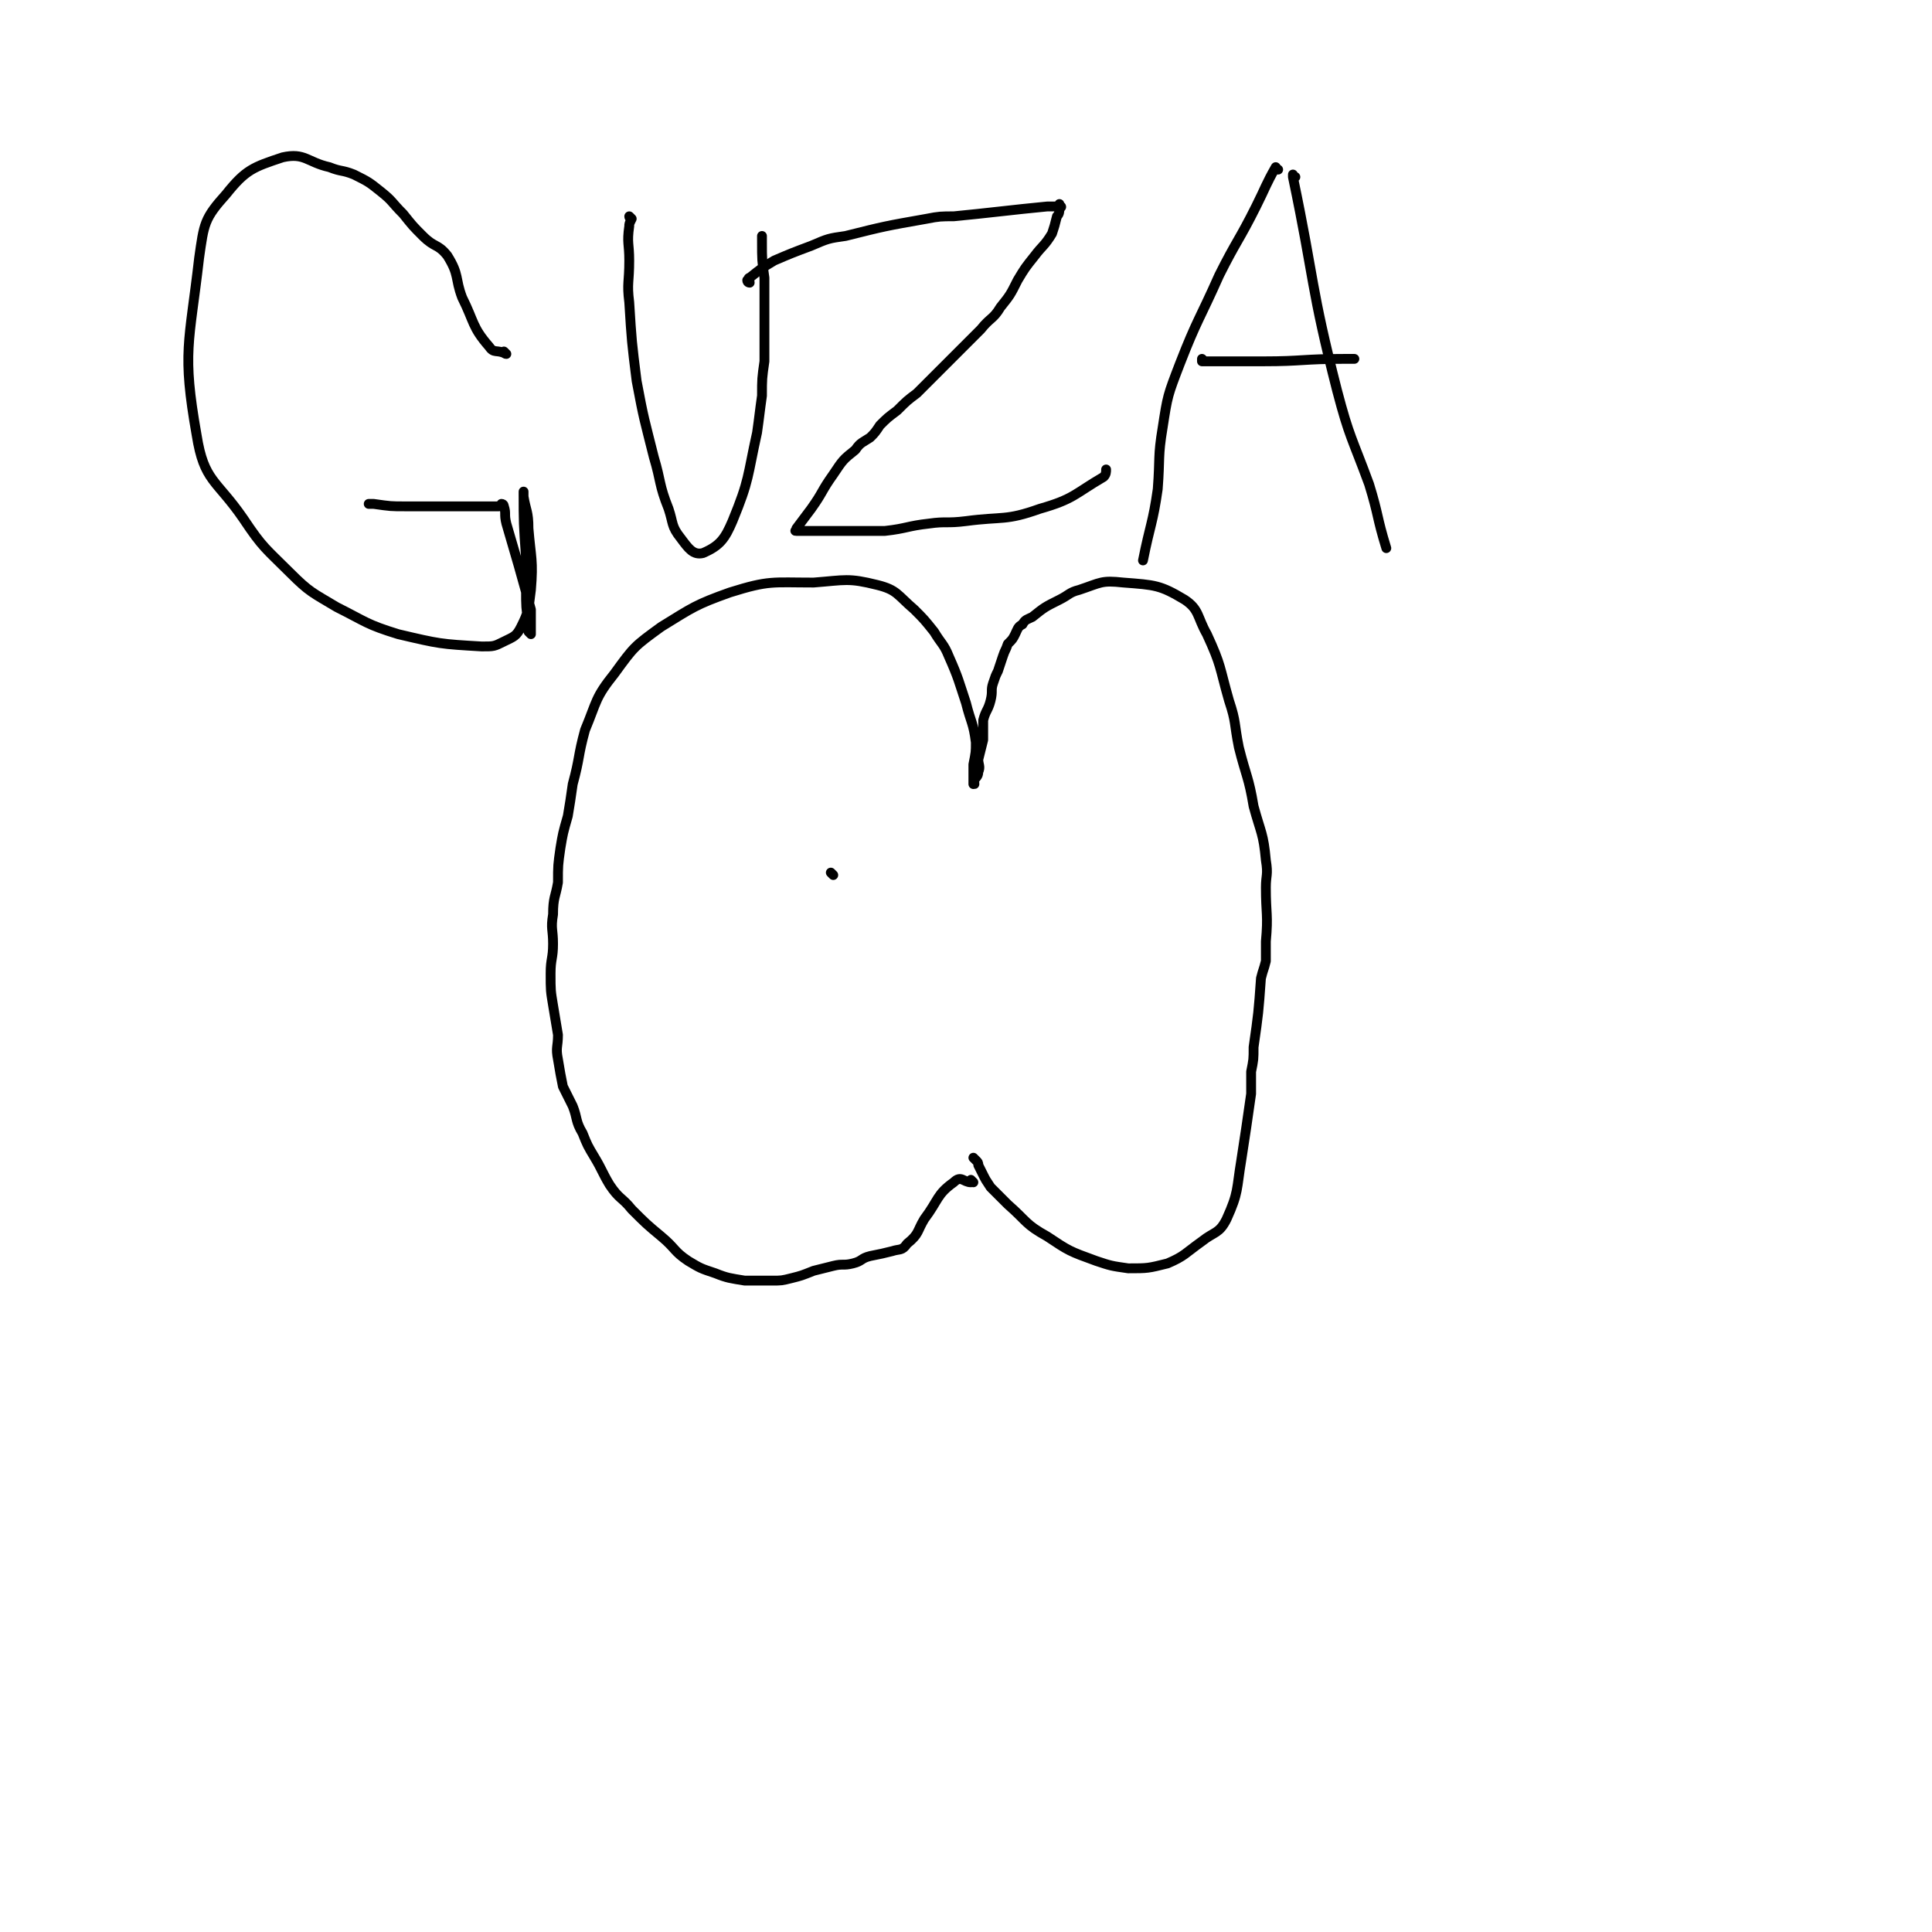 <svg viewBox='0 0 786 786' version='1.1' xmlns='http://www.w3.org/2000/svg' xmlns:xlink='http://www.w3.org/1999/xlink'><g fill='none' stroke='#000000' stroke-width='4' stroke-linecap='round' stroke-linejoin='round'><path d='M396,481c0,0 -1,-1 -1,-1 0,0 0,0 0,1 0,0 0,0 0,0 1,0 0,-1 0,-1 0,0 0,0 0,1 0,0 0,0 0,0 -3,0 -4,-3 -7,0 -7,5 -6,7 -12,15 -3,5 -2,6 -7,10 -2,3 -3,2 -6,3 -4,1 -4,1 -9,2 -4,1 -3,2 -7,3 -4,1 -4,0 -8,1 -4,1 -4,1 -8,2 -5,2 -5,2 -9,3 -4,1 -4,1 -8,1 -6,0 -6,0 -11,0 -6,-1 -7,-1 -12,-3 -6,-2 -6,-2 -11,-5 -6,-4 -5,-5 -11,-10 -6,-5 -6,-5 -12,-11 -4,-5 -5,-4 -9,-10 -3,-5 -3,-6 -6,-11 -3,-5 -3,-5 -5,-10 -3,-5 -2,-6 -4,-11 -2,-4 -2,-4 -4,-8 -1,-5 -1,-5 -2,-11 -1,-5 0,-5 0,-10 -1,-6 -1,-6 -2,-12 -1,-6 -1,-6 -1,-13 0,-6 1,-6 1,-12 0,-6 -1,-6 0,-12 0,-7 1,-7 2,-13 0,-7 0,-7 1,-14 1,-6 1,-6 3,-13 1,-6 1,-6 2,-13 3,-11 2,-11 5,-22 5,-12 4,-13 12,-23 8,-11 8,-11 19,-19 13,-8 14,-9 28,-14 16,-5 17,-4 34,-4 13,-1 14,-2 26,1 8,2 8,4 15,10 4,4 4,4 8,9 3,5 4,5 6,10 4,9 4,10 7,19 2,8 3,8 4,16 0,4 0,4 -1,9 0,3 0,3 0,6 0,1 0,1 0,2 0,0 0,0 0,0 1,0 0,-1 0,-1 0,0 0,0 0,1 0,0 0,0 0,0 1,0 0,0 0,-1 1,-2 2,-2 2,-4 1,-2 0,-3 0,-5 1,-4 1,-4 2,-8 0,-4 0,-4 0,-8 1,-4 2,-4 3,-8 1,-4 0,-4 1,-7 1,-3 1,-3 2,-5 1,-3 1,-3 2,-6 1,-3 1,-2 2,-5 2,-2 2,-2 3,-4 1,-2 1,-3 3,-4 1,-2 2,-2 4,-3 5,-4 5,-4 11,-7 4,-2 4,-3 8,-4 9,-3 9,-4 18,-3 13,1 15,1 25,7 6,4 5,7 9,14 6,13 5,13 9,27 3,9 2,9 4,19 3,12 4,12 6,24 3,11 4,11 5,22 1,6 0,6 0,11 0,11 1,11 0,22 0,4 0,4 0,8 -1,4 -1,3 -2,7 -1,14 -1,14 -3,28 0,5 0,5 -1,10 0,4 0,4 0,9 -2,14 -2,14 -4,27 -2,12 -1,13 -6,24 -3,6 -5,5 -10,9 -7,5 -7,6 -14,9 -8,2 -8,2 -16,2 -7,-1 -7,-1 -13,-3 -11,-4 -11,-4 -20,-10 -9,-5 -8,-6 -16,-13 -3,-3 -3,-3 -5,-5 -1,-1 -1,-1 -2,-2 -2,-3 -2,-3 -3,-5 -1,-2 -1,-2 -2,-4 0,-1 0,-1 -1,-2 0,0 0,0 -1,-1 '/><path d='M206,144c0,0 -1,-1 -1,-1 0,0 0,1 1,1 0,0 0,0 0,0 -4,-2 -5,0 -7,-3 -7,-8 -6,-10 -11,-20 -3,-8 -1,-9 -6,-17 -4,-5 -5,-3 -10,-8 -4,-4 -4,-4 -8,-9 -5,-5 -4,-5 -9,-9 -5,-4 -5,-4 -11,-7 -5,-2 -5,-1 -10,-3 -9,-2 -10,-6 -19,-4 -12,4 -15,5 -23,15 -9,10 -9,12 -11,26 -4,35 -7,38 -1,72 3,19 8,18 19,34 8,12 9,12 19,22 8,8 9,8 19,14 12,6 12,7 25,11 17,4 17,4 34,5 5,0 5,0 9,-2 4,-2 5,-2 7,-6 3,-6 3,-7 4,-15 1,-12 0,-13 -1,-25 0,-7 -1,-7 -2,-13 0,-1 0,-1 0,-2 0,0 0,0 0,0 0,13 0,13 1,27 0,7 -1,7 0,13 0,7 0,7 1,14 0,2 0,2 1,4 0,0 0,0 0,0 0,0 -1,-1 -1,-1 0,0 1,1 1,1 0,0 0,0 0,-1 0,-3 0,-3 0,-7 0,-1 0,-1 0,-2 -5,-18 -5,-18 -10,-35 -1,-4 0,-4 -1,-7 0,0 0,0 0,0 0,0 -1,-1 -1,-1 0,0 0,1 1,1 0,0 0,0 0,0 0,0 -1,-1 -1,-1 0,0 0,1 1,1 0,0 0,0 0,0 0,0 -1,-1 -1,-1 0,0 0,1 1,1 0,0 0,0 0,0 0,0 -1,-1 -1,-1 0,0 0,1 1,1 0,0 0,0 0,0 0,0 0,-1 -1,-1 0,0 0,1 -1,1 -14,0 -14,0 -29,0 -4,0 -4,0 -9,0 -6,0 -6,0 -13,-1 -1,0 -1,0 -2,0 '/><path d='M257,89c0,0 -1,0 -1,-1 0,0 0,1 1,1 0,0 0,0 0,0 0,0 -1,0 -1,-1 0,0 1,1 1,1 -1,2 -1,2 -1,3 -1,7 0,7 0,14 0,9 -1,9 0,17 1,16 1,16 3,32 3,16 3,15 7,31 3,10 2,11 6,21 2,6 1,7 5,12 3,4 5,7 9,6 7,-3 9,-6 12,-13 7,-17 6,-18 10,-36 1,-7 1,-8 2,-15 0,-7 0,-7 1,-14 0,-3 0,-3 0,-7 0,-3 0,-3 0,-7 0,-3 0,-3 0,-6 0,-5 0,-5 0,-10 0,-2 0,-2 0,-4 -1,-7 -1,-7 -1,-15 0,-1 0,-1 0,-2 0,0 0,0 0,0 '/><path d='M305,115c0,0 -1,0 -1,-1 0,0 0,1 1,1 0,0 0,0 0,0 0,-1 -1,-2 0,-2 5,-4 5,-4 10,-7 7,-3 7,-3 15,-6 7,-3 7,-3 14,-4 16,-4 16,-4 33,-7 5,-1 6,-1 11,-1 10,-1 10,-1 19,-2 9,-1 9,-1 19,-2 2,0 2,0 3,0 1,0 1,0 2,0 0,0 0,0 0,0 1,0 0,0 0,-1 0,0 0,1 0,1 0,0 0,0 0,0 1,0 0,0 0,-1 0,0 0,1 0,1 0,0 0,0 0,0 1,0 0,0 0,-1 0,0 0,1 0,1 0,0 0,0 0,0 1,0 0,0 0,-1 0,0 0,1 0,1 1,0 1,0 0,1 0,1 0,2 -1,3 -1,4 -1,4 -2,7 -3,5 -4,5 -7,9 -4,5 -4,5 -7,10 -3,6 -3,6 -7,11 -3,5 -4,4 -8,9 -4,4 -4,4 -9,9 -4,4 -4,4 -8,8 -4,4 -4,4 -9,9 -4,3 -4,3 -8,7 -4,3 -4,3 -7,6 -2,3 -2,3 -4,5 -3,2 -4,2 -6,5 -5,4 -5,4 -9,10 -5,7 -4,7 -9,14 -3,4 -3,4 -6,8 0,1 -1,1 0,1 3,0 4,0 7,0 7,0 7,0 14,0 8,0 8,0 15,0 9,-1 9,-2 18,-3 7,-1 7,0 15,-1 15,-2 16,0 30,-5 14,-4 14,-6 26,-13 1,-1 1,-2 1,-3 '/><path d='M339,356c0,0 -1,-1 -1,-1 0,0 0,0 1,1 0,0 0,0 0,0 0,0 -1,-1 -1,-1 '/><path d='M520,69c0,0 -1,0 -1,-1 0,0 0,1 0,1 0,0 0,0 0,0 1,0 0,-1 0,-1 -4,7 -4,8 -8,16 -7,14 -8,14 -15,28 -8,18 -9,18 -16,36 -5,13 -5,13 -7,26 -2,12 -1,12 -2,25 -2,14 -3,14 -6,29 '/><path d='M527,72c0,0 -1,0 -1,-1 0,0 0,1 0,1 0,0 0,0 0,0 1,0 0,0 0,-1 0,0 0,1 0,1 9,43 7,44 18,87 5,19 6,19 13,38 4,13 3,13 7,26 '/><path d='M490,147c0,0 -1,-1 -1,-1 0,0 0,1 0,1 0,0 0,0 0,0 1,0 0,-1 0,-1 0,0 0,1 0,1 2,0 2,0 4,0 11,0 11,0 21,0 16,0 16,-1 33,-1 2,0 2,0 4,0 '/></g>
</svg>